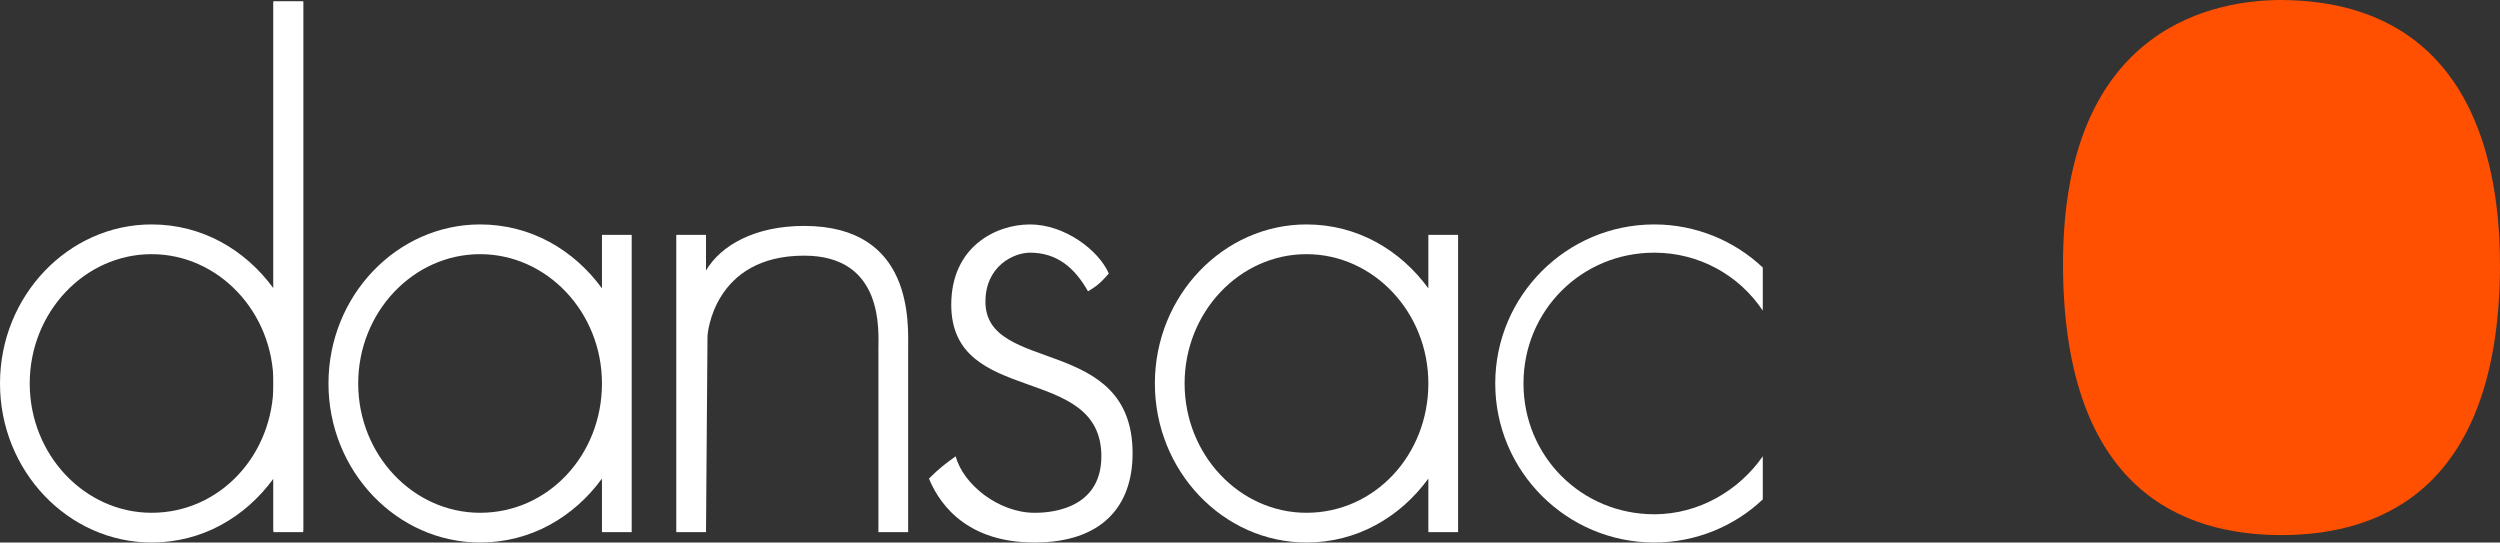 <?xml version="1.0" encoding="UTF-8"?><svg id="_レイヤー_1" xmlns="http://www.w3.org/2000/svg" viewBox="0 0 168.2 36.5"><rect x="0" y="0" width="168.2" height="36.5" fill="#333333" stroke="none"/><defs><style>.cls-1{fill:#fff;}.cls-2{fill:#fe5000;}</style></defs><path class="cls-1" d="m47.5,35.8h-2V15.8h2v2.4c1-1.7,3.3-3,6.6-3,7.4,0,7,6.6,7,8.3v12.3h-2v-12.3c0-1.2.4-6.3-5-6.3-6.1,0-6.5,5.3-6.5,5.4l-.1,13.2h0Z"/><rect class="cls-1" x="18.4" y=".1" width="2" height="35.6"/><path class="cls-1" d="m18.4.1v19.3c-1.9-2.6-4.8-4.3-8.2-4.3C4.6,15.1,0,19.9,0,25.8s4.6,10.7,10.2,10.7c3.4,0,6.3-1.7,8.2-4.3v3.6h2V.1h-2Zm-8.2,34.4c-4.5,0-8.2-3.9-8.2-8.7s3.7-8.7,8.2-8.7,8.2,3.9,8.2,8.7-3.6,8.7-8.2,8.7Z"/><path class="cls-1" d="m40.5,15.8v3.6c-1.9-2.6-4.8-4.3-8.2-4.3-5.6,0-10.2,4.8-10.2,10.7s4.6,10.7,10.2,10.7c3.4,0,6.3-1.7,8.2-4.3v3.6h2V15.8s-2,0-2,0Zm-8.2,18.7c-4.5,0-8.2-3.9-8.2-8.7s3.7-8.7,8.2-8.7,8.2,3.9,8.2,8.7-3.6,8.7-8.2,8.7Z"/><path class="cls-1" d="m96.1,15.8v3.6c-1.9-2.6-4.8-4.3-8.2-4.3-5.6,0-10.2,4.8-10.2,10.7s4.6,10.7,10.2,10.7c3.4,0,6.3-1.7,8.2-4.3v3.6h2V15.8s-2,0-2,0Zm-8.2,18.7c-4.5,0-8.2-3.9-8.2-8.7s3.7-8.7,8.2-8.7,8.2,3.9,8.2,8.7-3.6,8.7-8.2,8.7Z"/><path class="cls-1" d="m74.6,18.4c-.7-1.6-3-3.3-5.3-3.3s-5.3,1.5-5.3,5.4c0,6.9,10.1,3.9,10.1,10.2,0,3.8-3.9,3.8-4.5,3.8-2.4,0-4.8-1.9-5.3-3.8-.7.5-1.1.8-1.8,1.5.5,1.2,2.1,4.3,7.1,4.3,4.5,0,6.6-2.4,6.6-6,0-8-9.9-5.3-9.9-10.2,0-2.4,1.9-3.3,3-3.3,1.8,0,3,1,3.9,2.6.5-.3.8-.5,1.4-1.2Z"/><path class="cls-1" d="m118.6,30.7c-1.6,2.3-4.3,3.9-7.3,3.9-4.9,0-8.8-3.9-8.8-8.8s3.9-8.8,8.8-8.8c3,0,5.7,1.5,7.3,3.9v-2.9c-1.9-1.8-4.5-2.9-7.3-2.9-5.9,0-10.7,4.8-10.7,10.7s4.8,10.7,10.7,10.7c2.8,0,5.4-1.1,7.3-2.9v-2.9Z"/><path class="cls-2" d="m153.5,0c-4,0-14.8,1.4-14.7,18,.1,15,8.1,18,14.7,18,7.1,0,14.6-3.5,14.7-18,0-4.8-.7-17.9-14.7-18Z"/></svg>